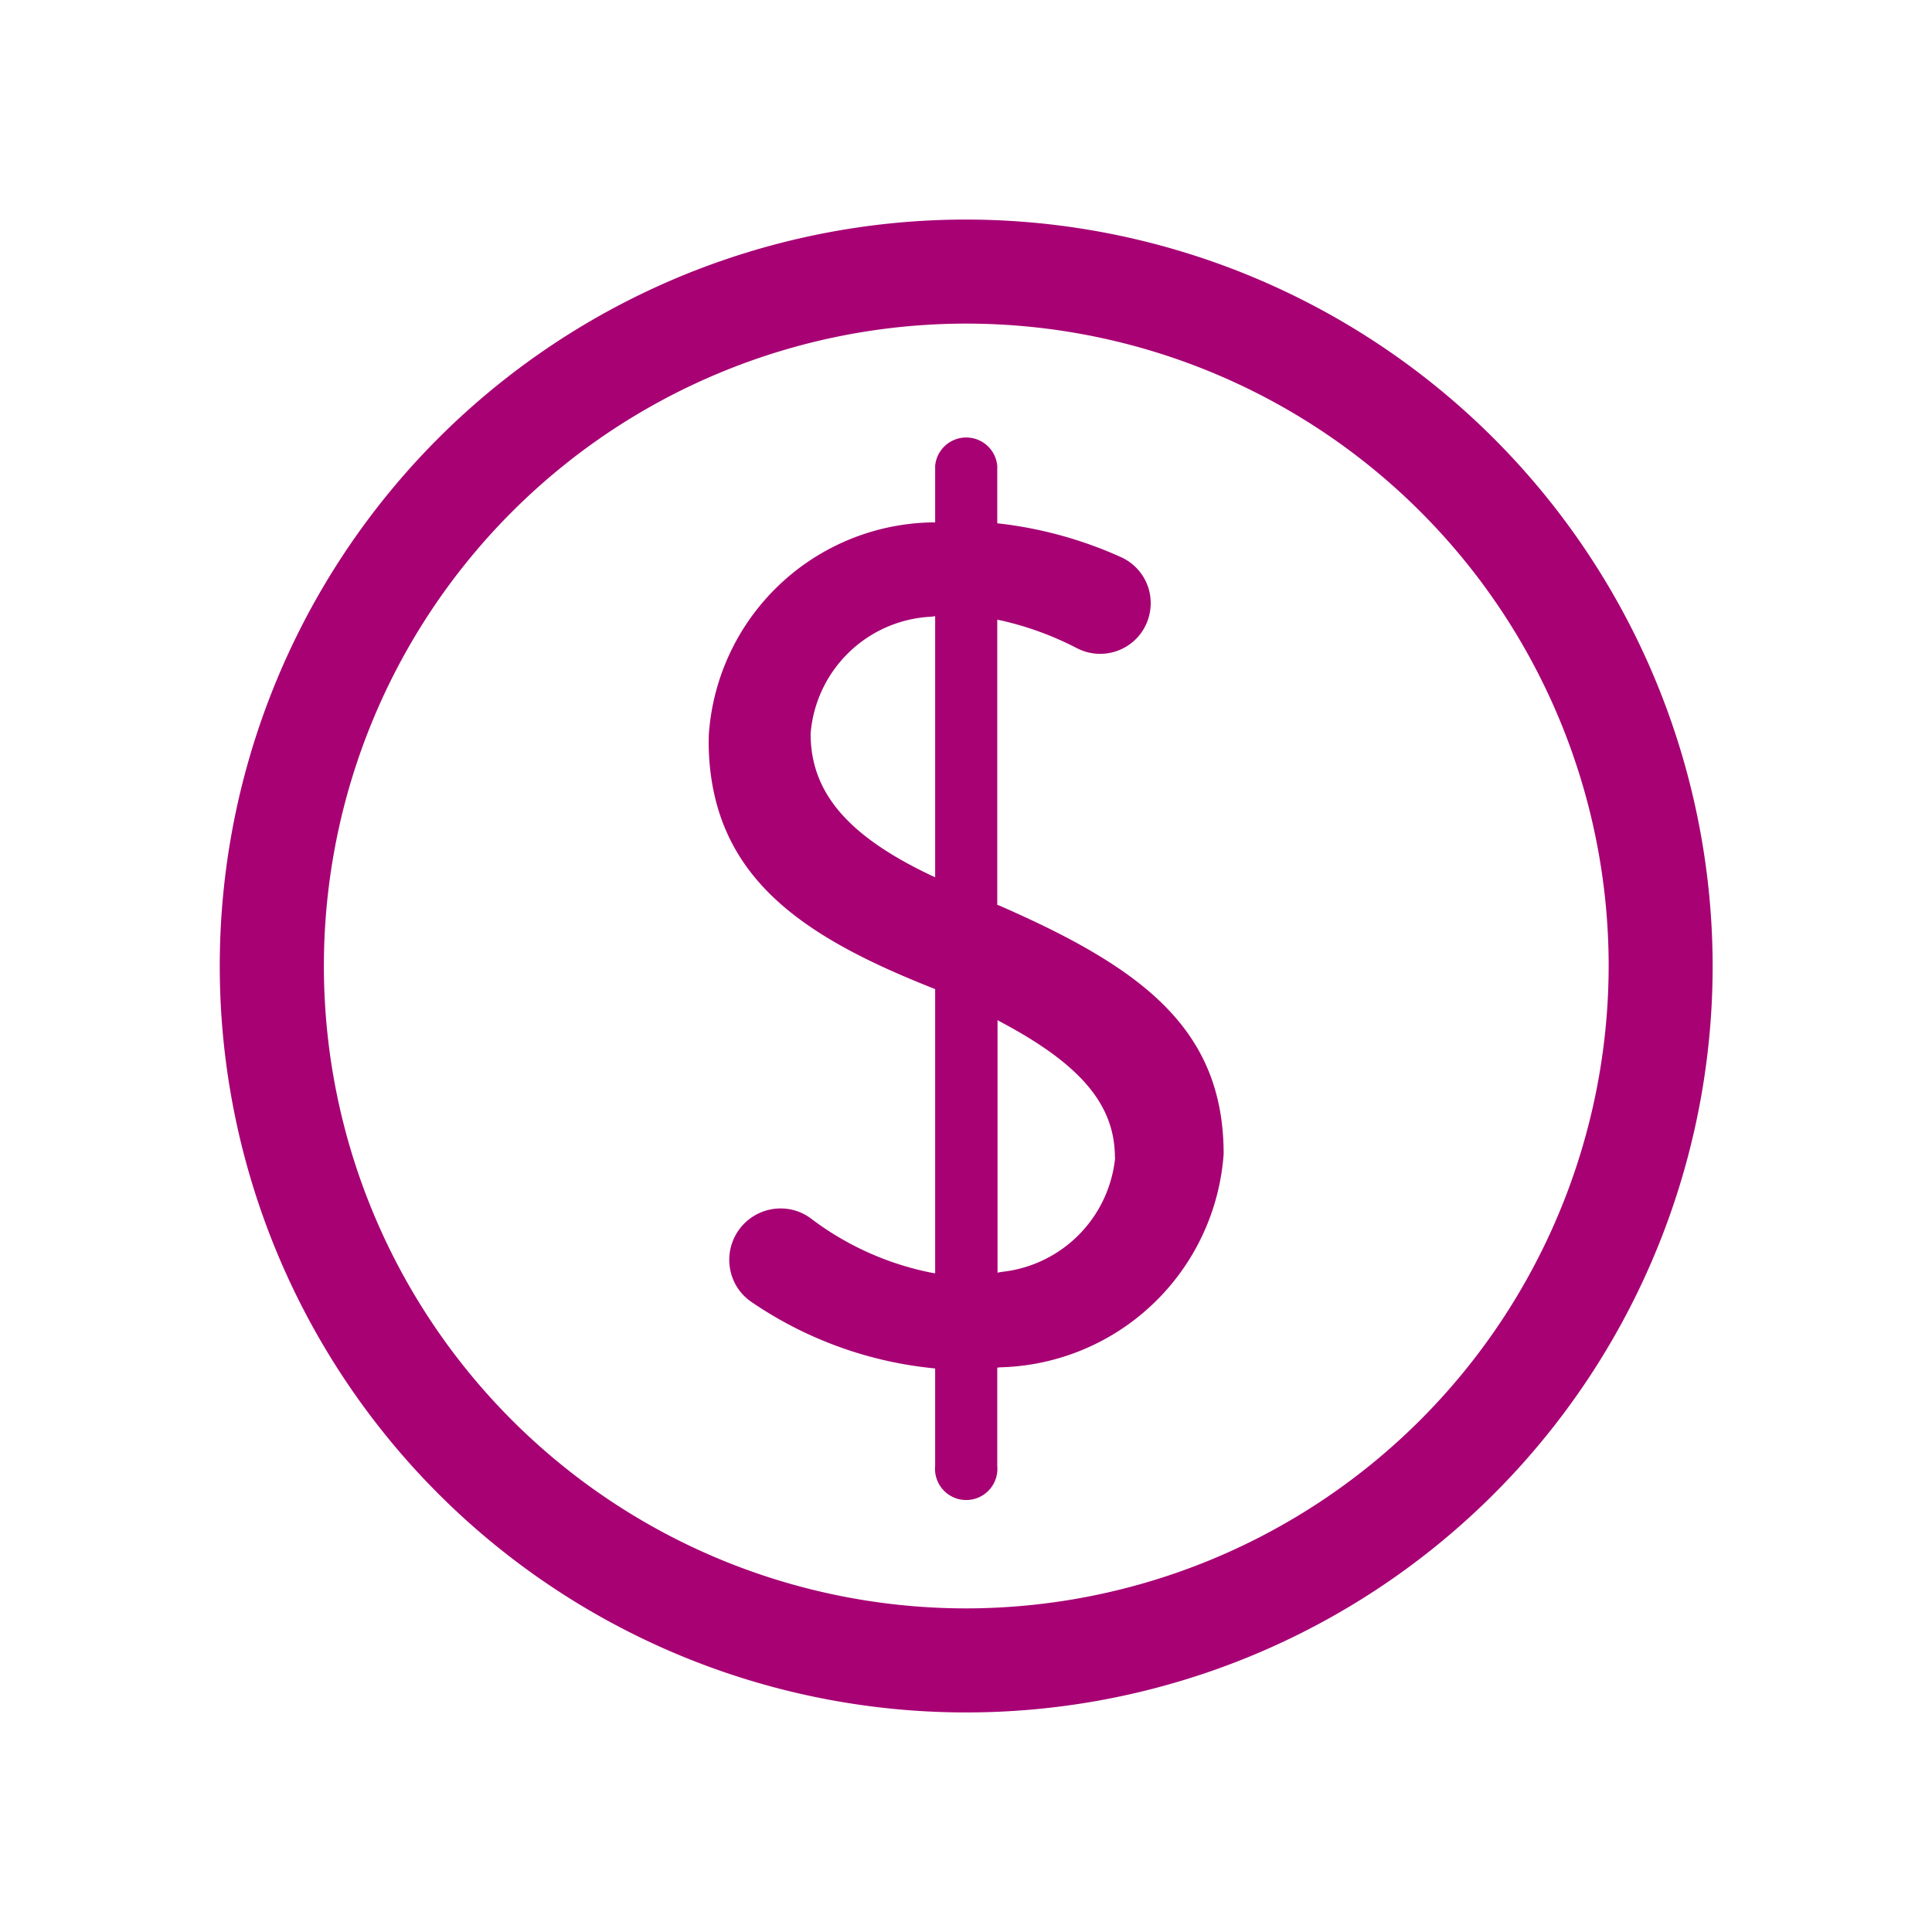 <svg xmlns="http://www.w3.org/2000/svg" width="28" height="28" viewBox="0 0 28 28"><g transform="translate(-203 -791)"><rect width="28" height="28" transform="translate(203 791)" fill="none"/><g transform="translate(206.182 794.182)"><path d="M924.9,76.805a10.818,10.818,0,1,0,10.818,10.818A10.83,10.83,0,0,0,924.9,76.805Zm0,20.128a9.31,9.31,0,1,1,9.311-9.31A9.321,9.321,0,0,1,924.9,96.933Z" transform="translate(-914.079 -76.805)" fill="#a70174"/><path d="M923.831,86.069V81.936l.064.013a4.582,4.582,0,0,1,1.091.4.733.733,0,0,0,.948-.247.744.744,0,0,0,.093-.608.733.733,0,0,0-.406-.466,5.938,5.938,0,0,0-1.744-.484l-.046-.005v-.834a.452.452,0,0,0-.9,0v.821l-.046,0a3.3,3.3,0,0,0-3.234,3.075,3.542,3.542,0,0,0,.034.619c.227,1.571,1.447,2.358,3.214,3.057l.032.013v4.119l-.06-.01a4.271,4.271,0,0,1-1.741-.785.726.726,0,0,0-.434-.145.744.744,0,0,0-.737.876.729.729,0,0,0,.307.477,5.663,5.663,0,0,0,2.619.961l.046.005V94.2a.452.452,0,1,0,.9,0V92.776l.047-.005a3.33,3.33,0,0,0,3.234-3.091c0-1.819-1.191-2.7-3.249-3.6Zm-.9-.4-.074-.034c-1.2-.573-1.731-1.2-1.731-2.048a1.843,1.843,0,0,1,1.746-1.694l.059-.008Zm2.609,4.059a1.849,1.849,0,0,1-1.644,1.66l-.061.011V87.74l.075.041C925.048,88.39,925.536,88.973,925.536,89.731Z" transform="translate(-912.56 -76.137)" fill="#a70174"/></g></g></svg>